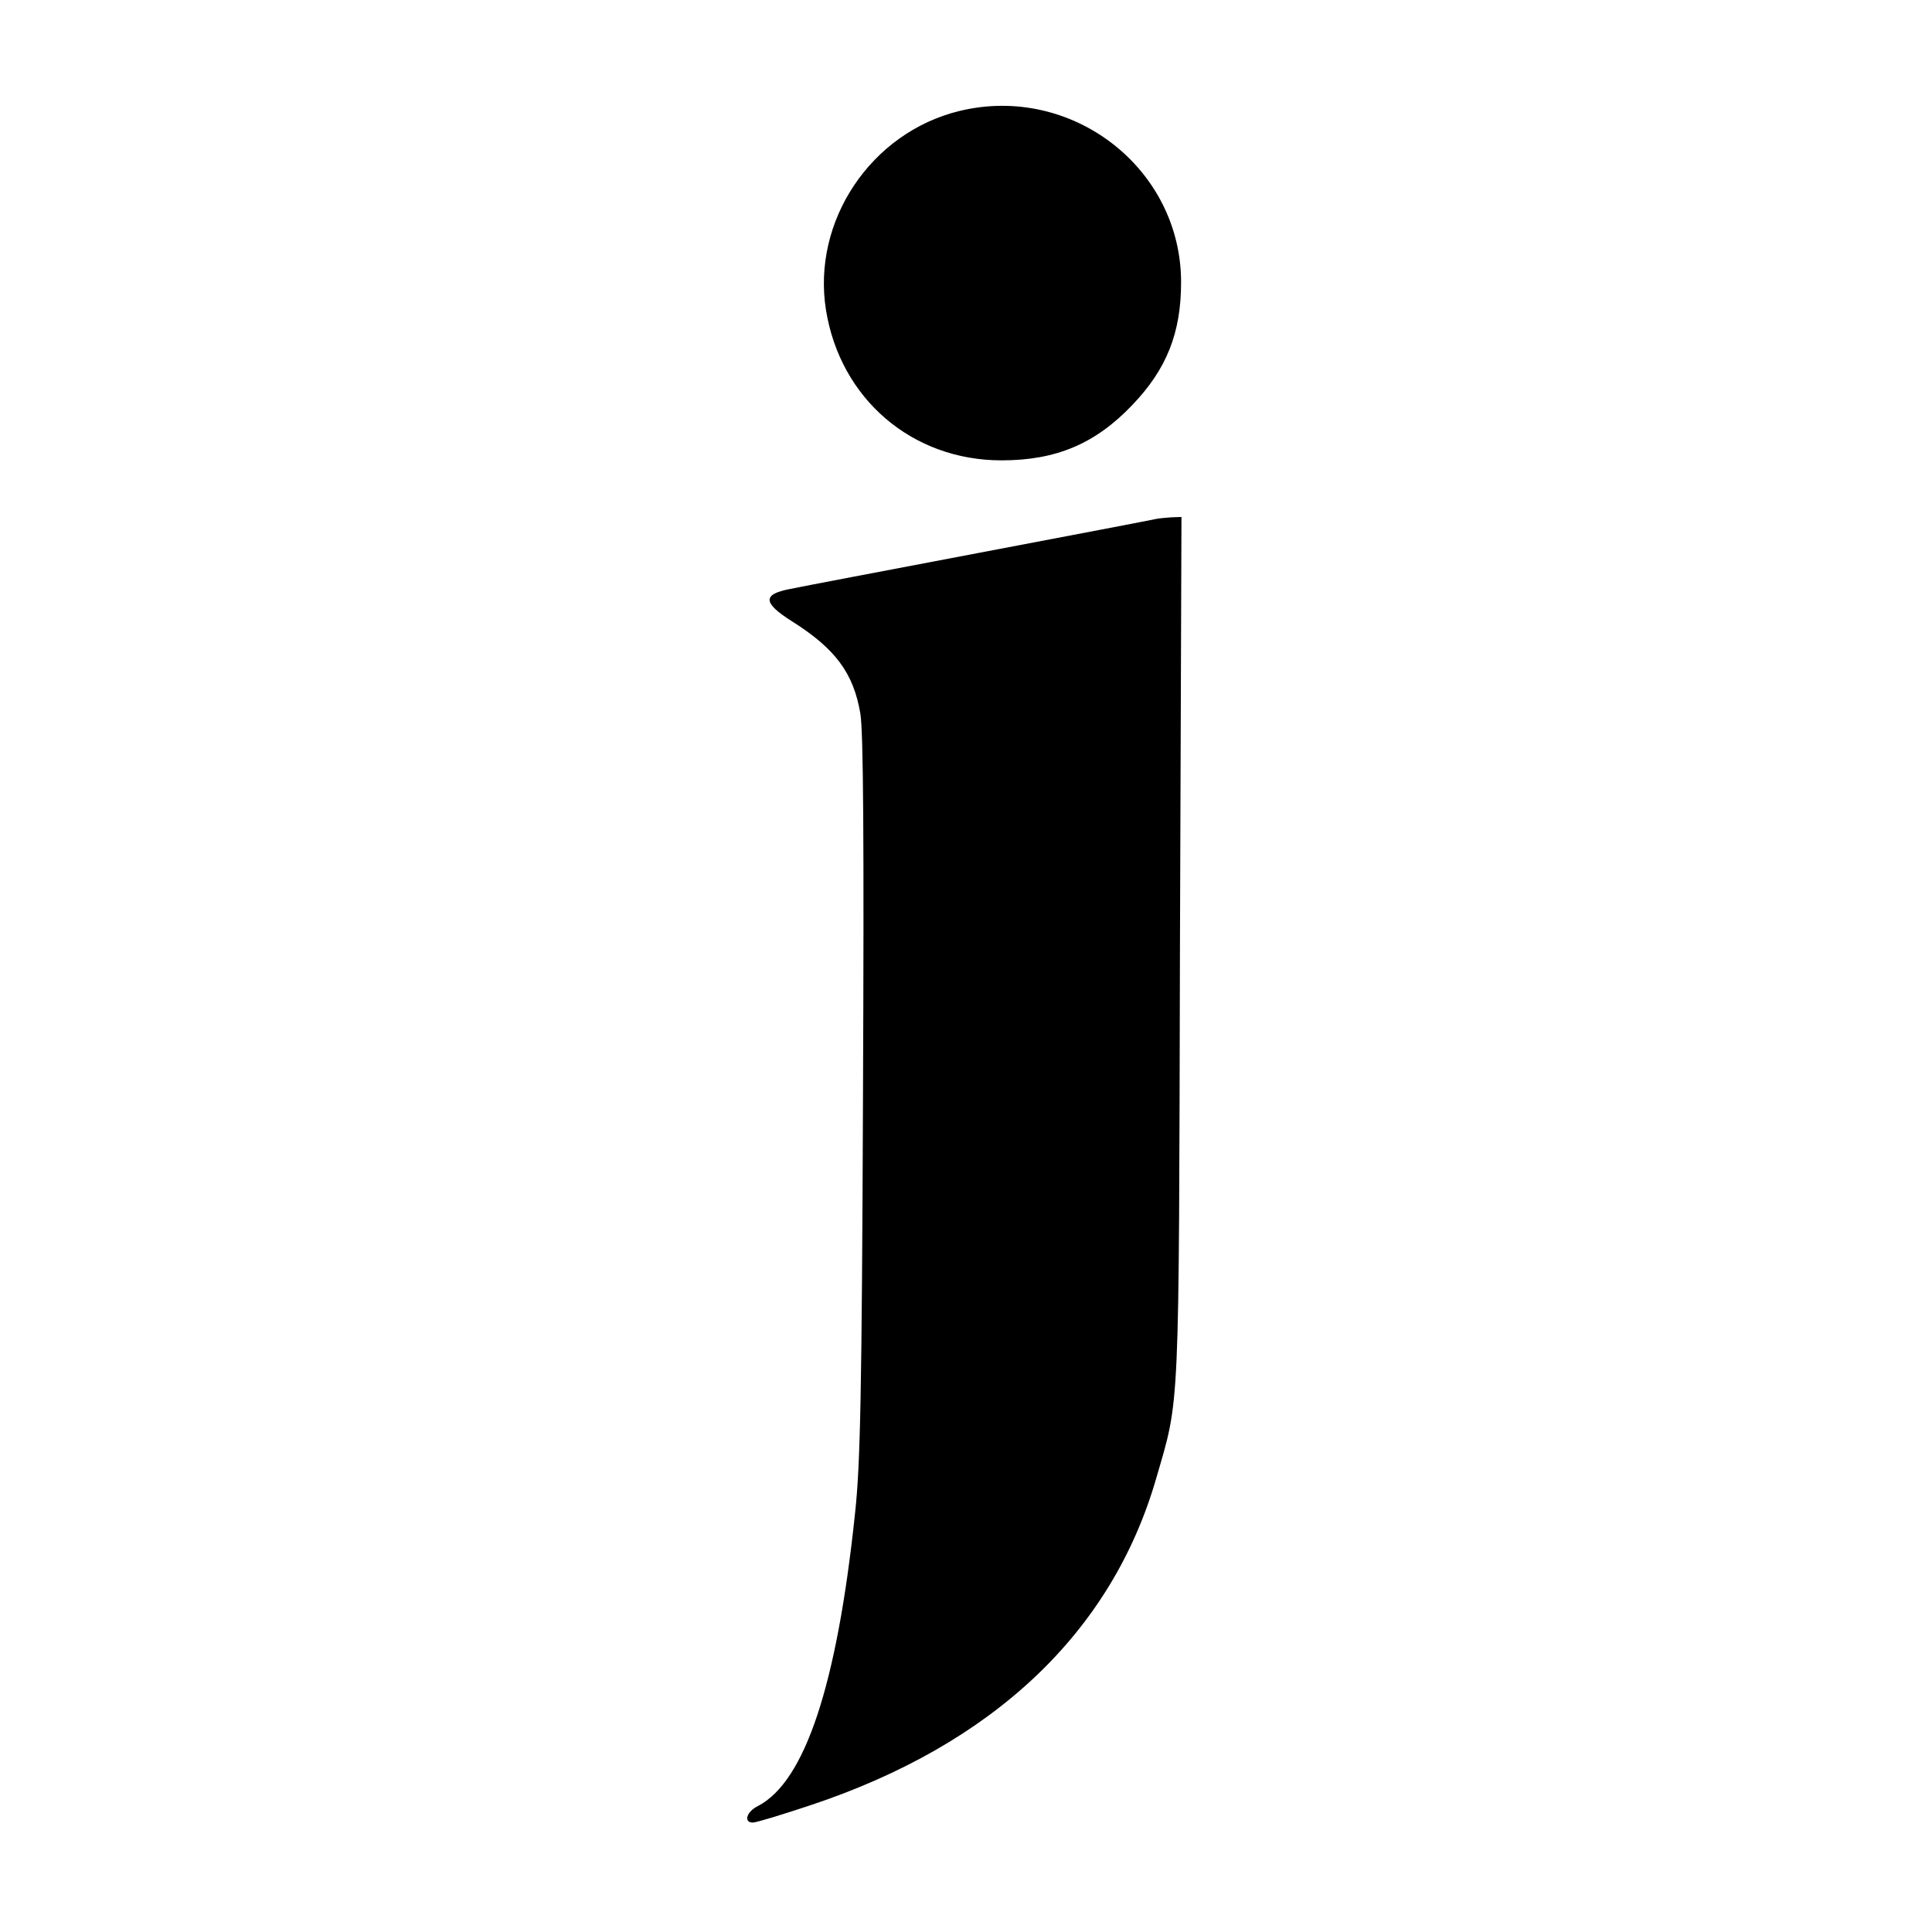 <?xml version="1.0" standalone="no"?>
<!DOCTYPE svg PUBLIC "-//W3C//DTD SVG 20010904//EN"
        "http://www.w3.org/TR/2001/REC-SVG-20010904/DTD/svg10.dtd">
<svg version="1.0" xmlns="http://www.w3.org/2000/svg"
     width="512pt" height="512pt" viewBox="0 0 512 512"
     preserveAspectRatio="xMidYMid meet">
    <g transform="translate(0,512) scale(0.1,-0.1)"
       fill="#000000" stroke="none">
        <path d="M2543 4826 c-235 -57 -392 -292 -354 -528 38 -235 228 -398 465 -398
	145 0 249 44 347 147 91 95 129 191 129 325 0 302 -289 526 -587 454z"/>
        <path d="M3060 3744 c-8 -2 -217 -42 -465 -89 -247 -47 -474 -90 -502 -96 -73
	-14 -71 -37 5 -85 116 -73 164 -138 182 -245 8 -48 10 -329 7 -1015 -3 -789
	-7 -975 -21 -1104 -48 -457 -133 -711 -257 -776 -31 -15 -39 -44 -14 -44 9 0
	78 21 153 46 484 161 798 458 916 866 63 217 60 155 63 1406 l4 1142 -28 -1
	c-15 -1 -35 -3 -43 -5z"/>
    </g>
</svg>
